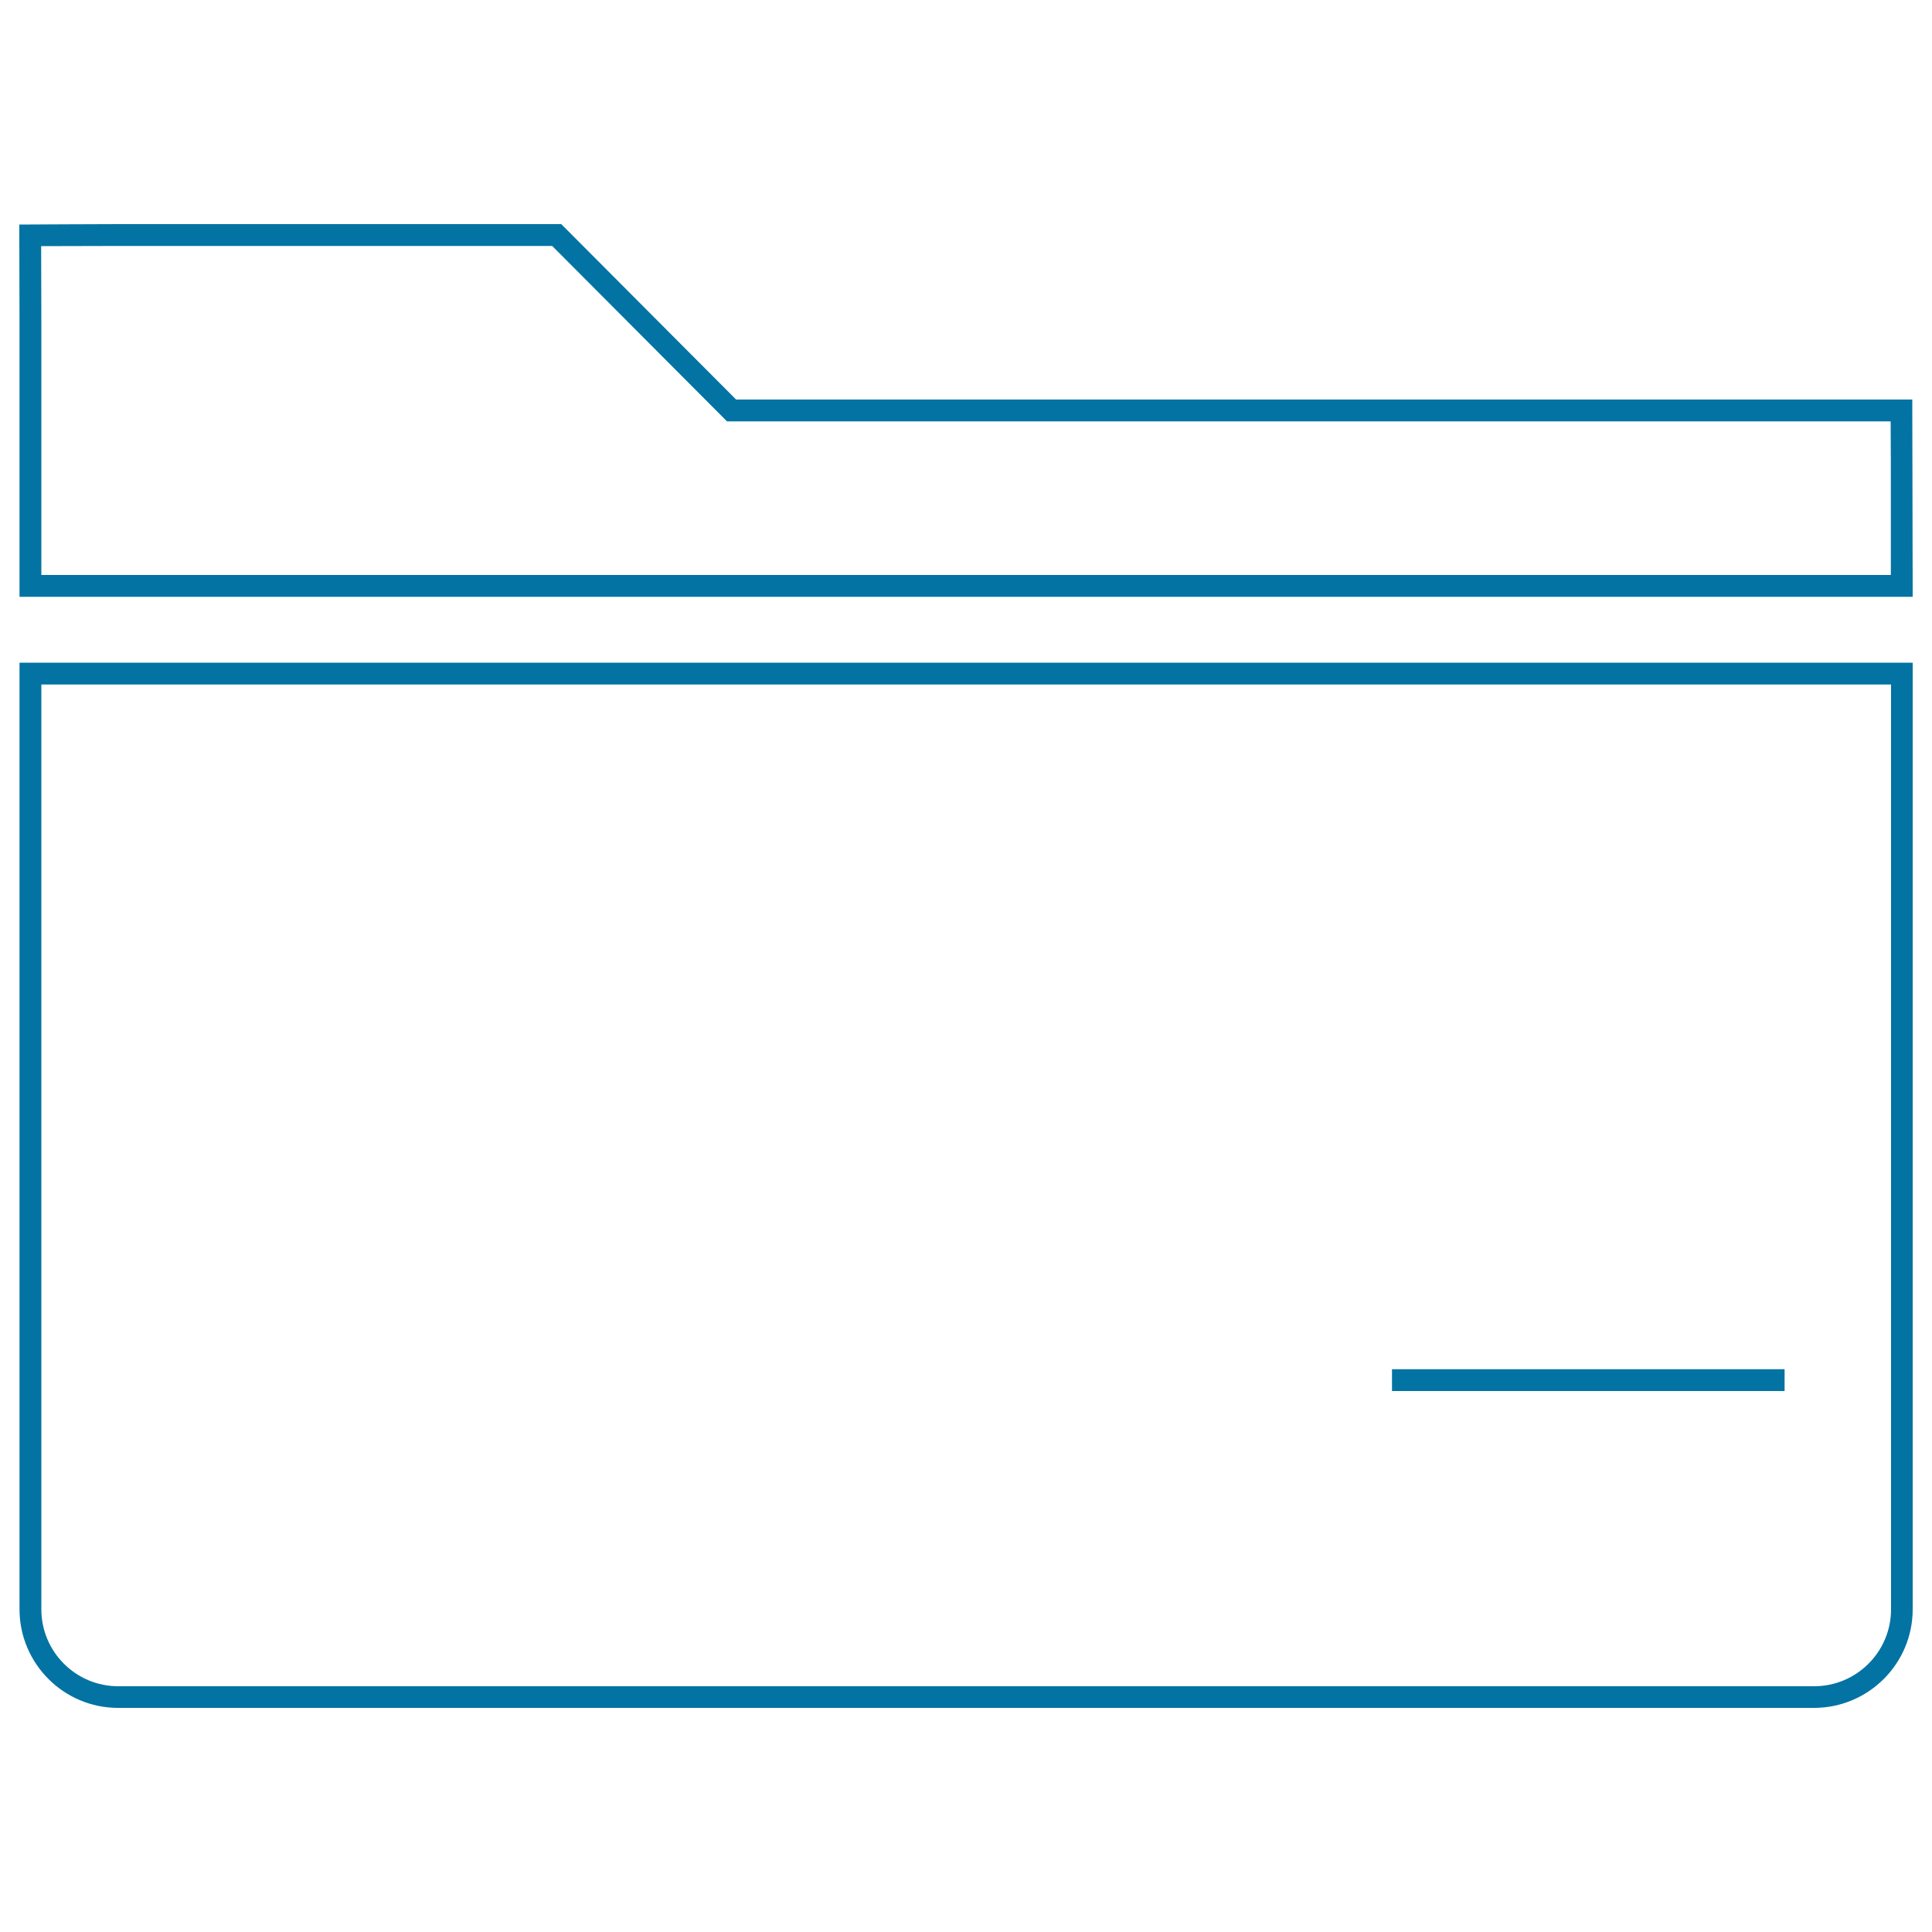 <svg xmlns="http://www.w3.org/2000/svg" viewBox="0 0 1000 1000" style="fill:#0273a2">
<title>Subtract Folder SVG icon</title>
<path d="M938.9,884H61.1c-28.1,0-51-22.9-51-51.1V343H990v490C990,861.1,967.1,884,938.9,884z M21.4,354.3V833c0,21.9,17.8,39.8,39.8,39.8h877.8c21.9,0,39.8-17.8,39.8-39.8l0-478.7H21.4z M990,308.9H10.1V167c0-13-0.1-45.2-0.1-45.2l0-5.6l5.6,0c0.3,0,33.5-0.2,45.5-0.2h229.4l90.5,90.8h557.9c11.5,0,45.3,0,45.3,0l5.6,0l0,5.6c0,0,0.1,31.8,0.1,45.4L990,308.9L990,308.9z M21.4,297.6h957.3v-39.8c0-10,0-30-0.1-39.7c-10.1,0-31.1,0-39.7,0H376.3l-90.5-90.8H61.1c-8.9,0-29.8,0.1-39.8,0.1c0,9.8,0.1,30,0.1,39.6V297.6z"/><path d="M720.5,708.7h203.2V720H720.5V708.7z"/>
</svg>